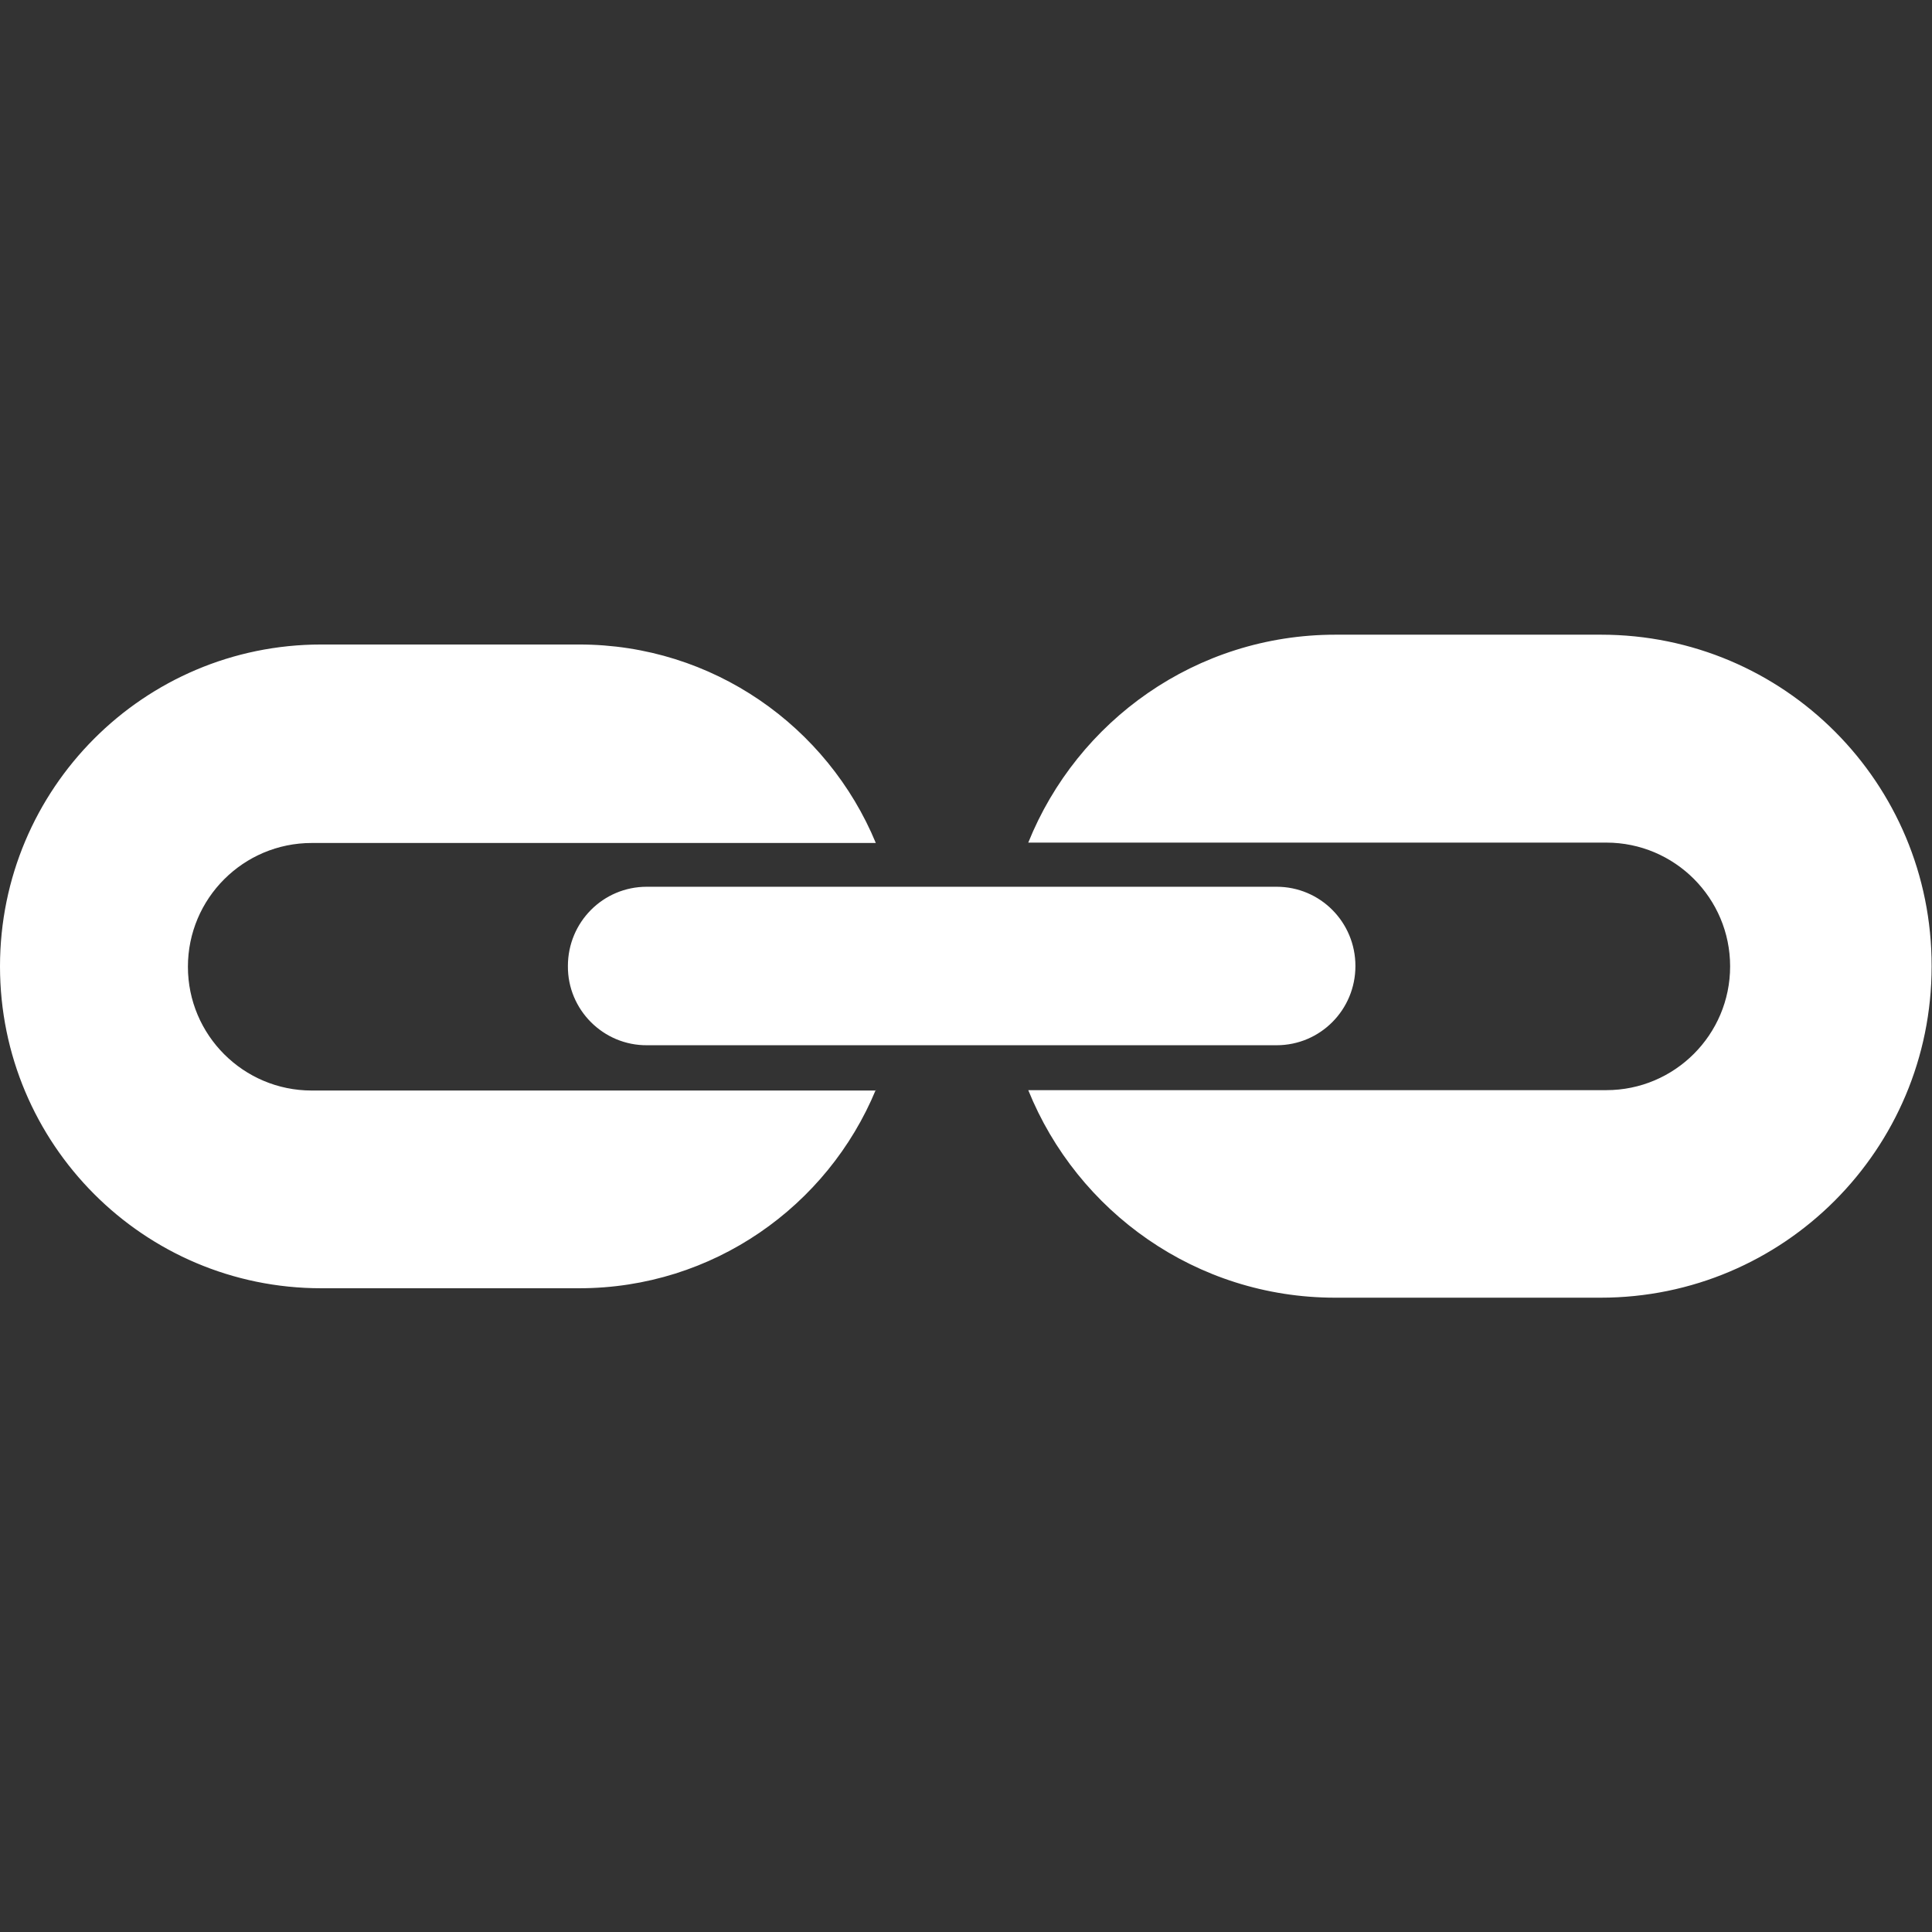 <svg xmlns="http://www.w3.org/2000/svg" xml:space="preserve" viewBox="0 0 512 512"><rect x="0" y="0" width="512" height="512" fill="#333333" stroke="none"/><path d="M232.1 288.8c-12.8 30.9-43.2 52.6-78.6 52.6H85.1c-47 0-85.1-38.2-85.1-85.3s38.1-85.3 85.1-85.3h68.4c35.4 0 65.8 21.7 78.6 52.6H82.6c-18.1 0-32.8 14.7-32.8 32.8S64.5 289 82.6 289h149.5zm192.2-120.6h-70.4c-36.9 0-68.4 22.8-81.4 55.1h153.2c18.1 0 32.8 14.7 32.8 32.8s-14.7 32.8-32.8 32.8H272.5c13 32.2 44.5 55 81.3 55h70.4c48.5 0 87.7-39.3 87.7-87.8.1-48.6-39.1-87.9-87.6-87.9M150.5 256c0-11.6 9.3-21 20.9-21h166.9c11.6 0 20.9 9.4 20.9 21s-9.3 21-20.9 21H171.5c-11.6.1-21.1-9.4-21-21" style="fill-rule:evenodd;clip-rule:evenodd;fill:#fff"/></svg>